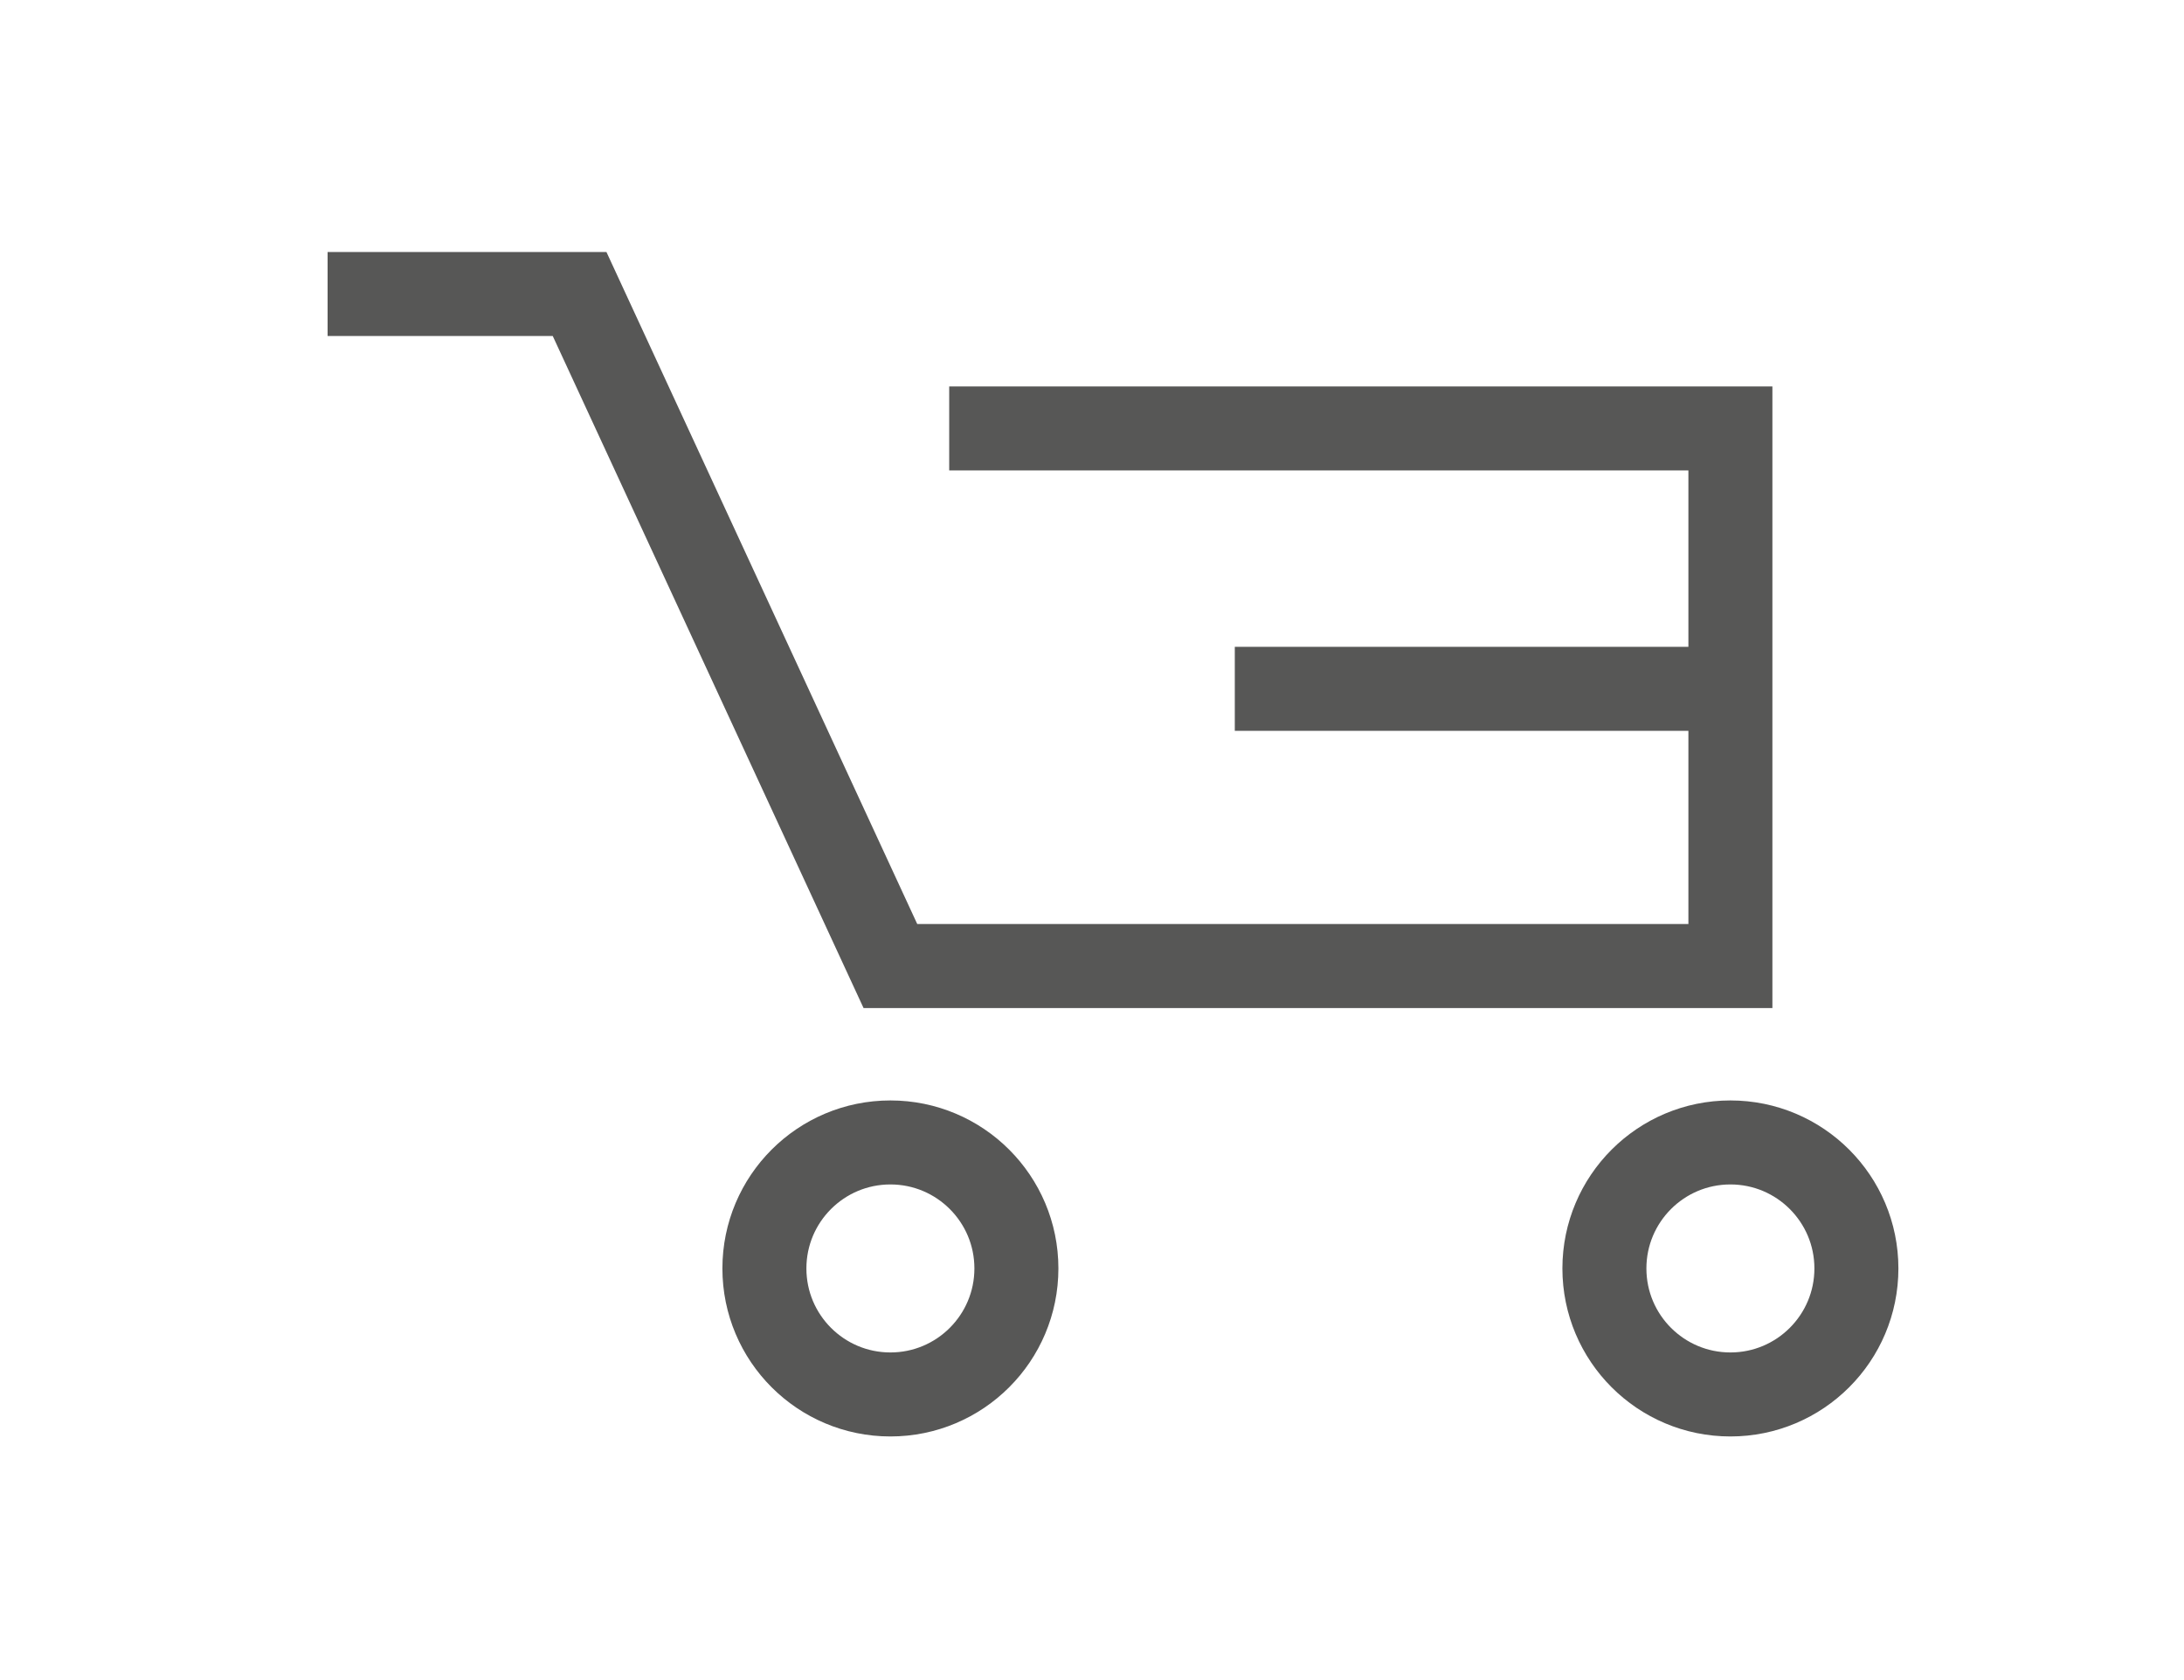 <?xml version="1.0" encoding="utf-8"?>
<!-- Generator: Adobe Illustrator 21.1.0, SVG Export Plug-In . SVG Version: 6.00 Build 0)  -->
<svg version="1.1" id="Ebene_1" xmlns="http://www.w3.org/2000/svg" xmlns:xlink="http://www.w3.org/1999/xlink" x="0px" y="0px"
	 viewBox="0 0 26 20" style="enable-background:new 0 0 26 20;" xml:space="preserve">
<style type="text/css">
	.st0{fill:none;stroke:#575756;stroke-miterlimit:10;}
</style>
<g>
	<polyline class="st0" points="3.9,3.5 6.9,3.5 10.6,11.5 20.6,11.5 20.6,5.1 11.3,5.1 	"/>
	<circle class="st0" cx="10.6" cy="15.1" r="1.5"/>
	<circle class="st0" cx="20.6" cy="15.1" r="1.5"/>
</g>
<line class="st0" x1="21" y1="8.2" x2="14.7" y2="8.2"/>
</svg>
